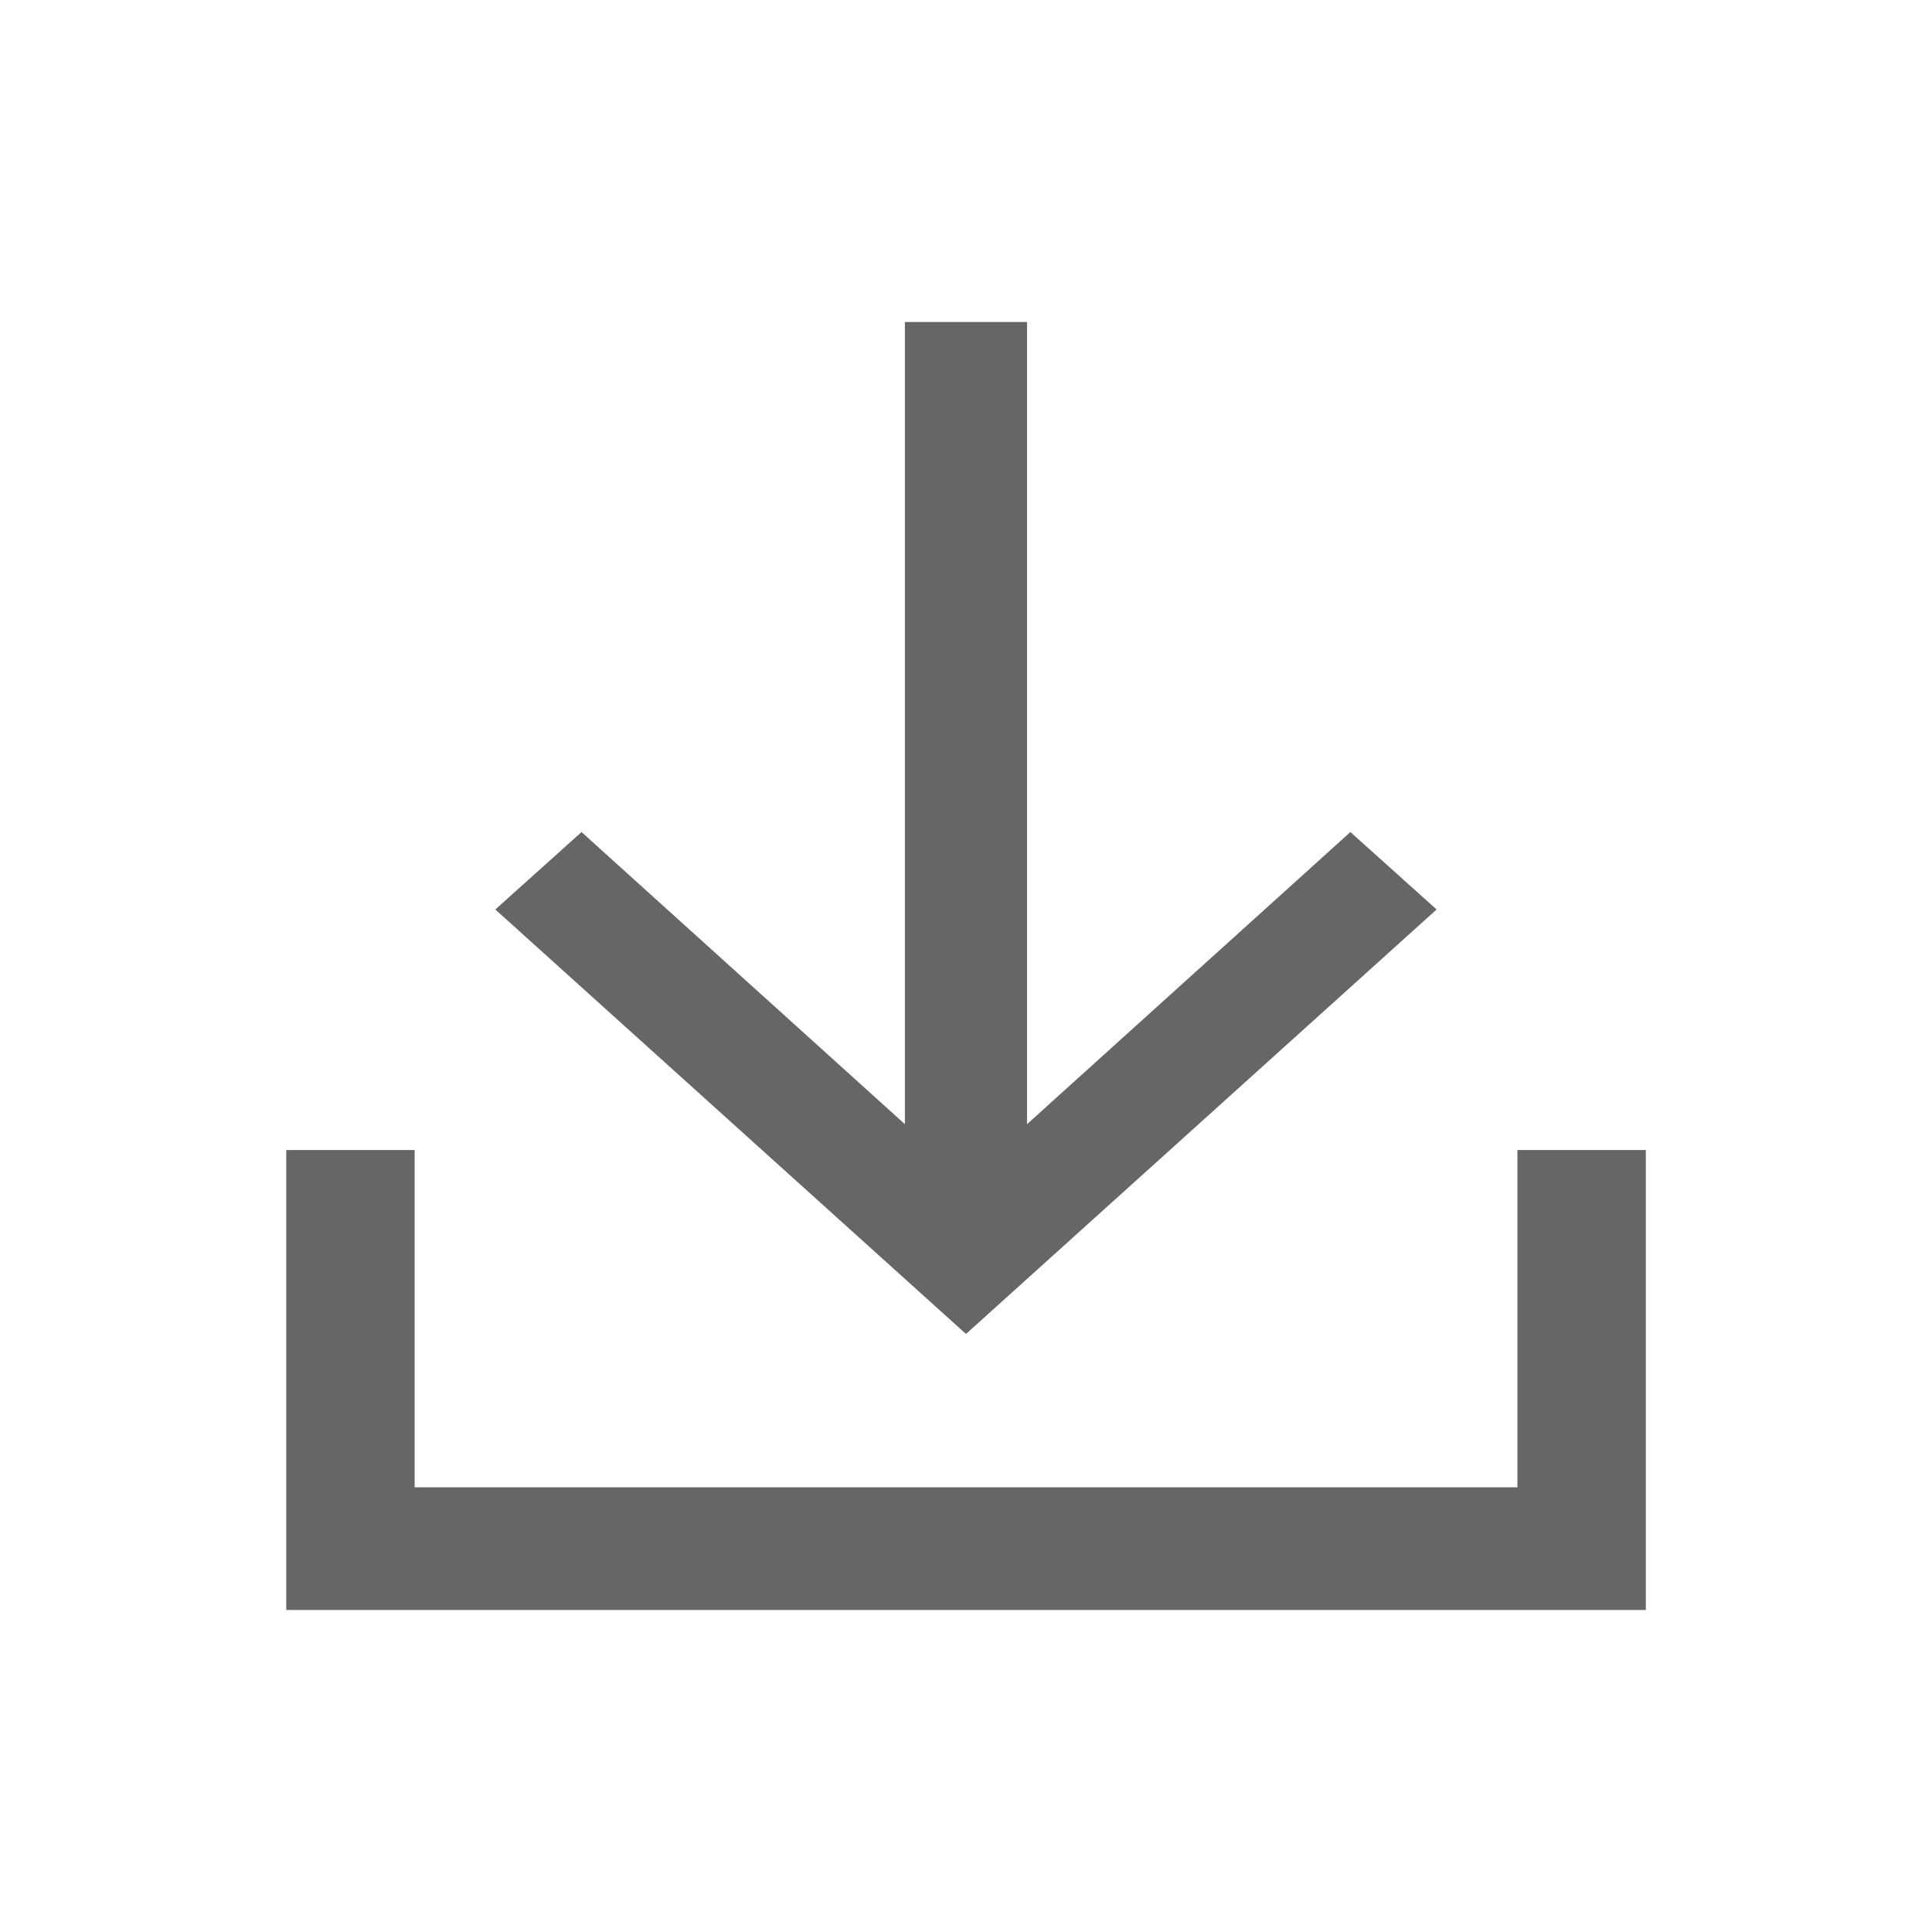 <svg width="24" height="24" viewBox="0 0 24 24" fill="none" xmlns="http://www.w3.org/2000/svg">
<path d="M17.846 11.298L16.775 10.336L12.758 13.965V4H11.241V13.965L7.224 10.336L6.153 11.298L12 16.571L17.846 11.298Z" fill="#666666"/>
<path d="M18.85 14.286V18.476H5.151V14.286H3.556V20H20.445V14.286H18.85Z" fill="#666666"/>
</svg>
